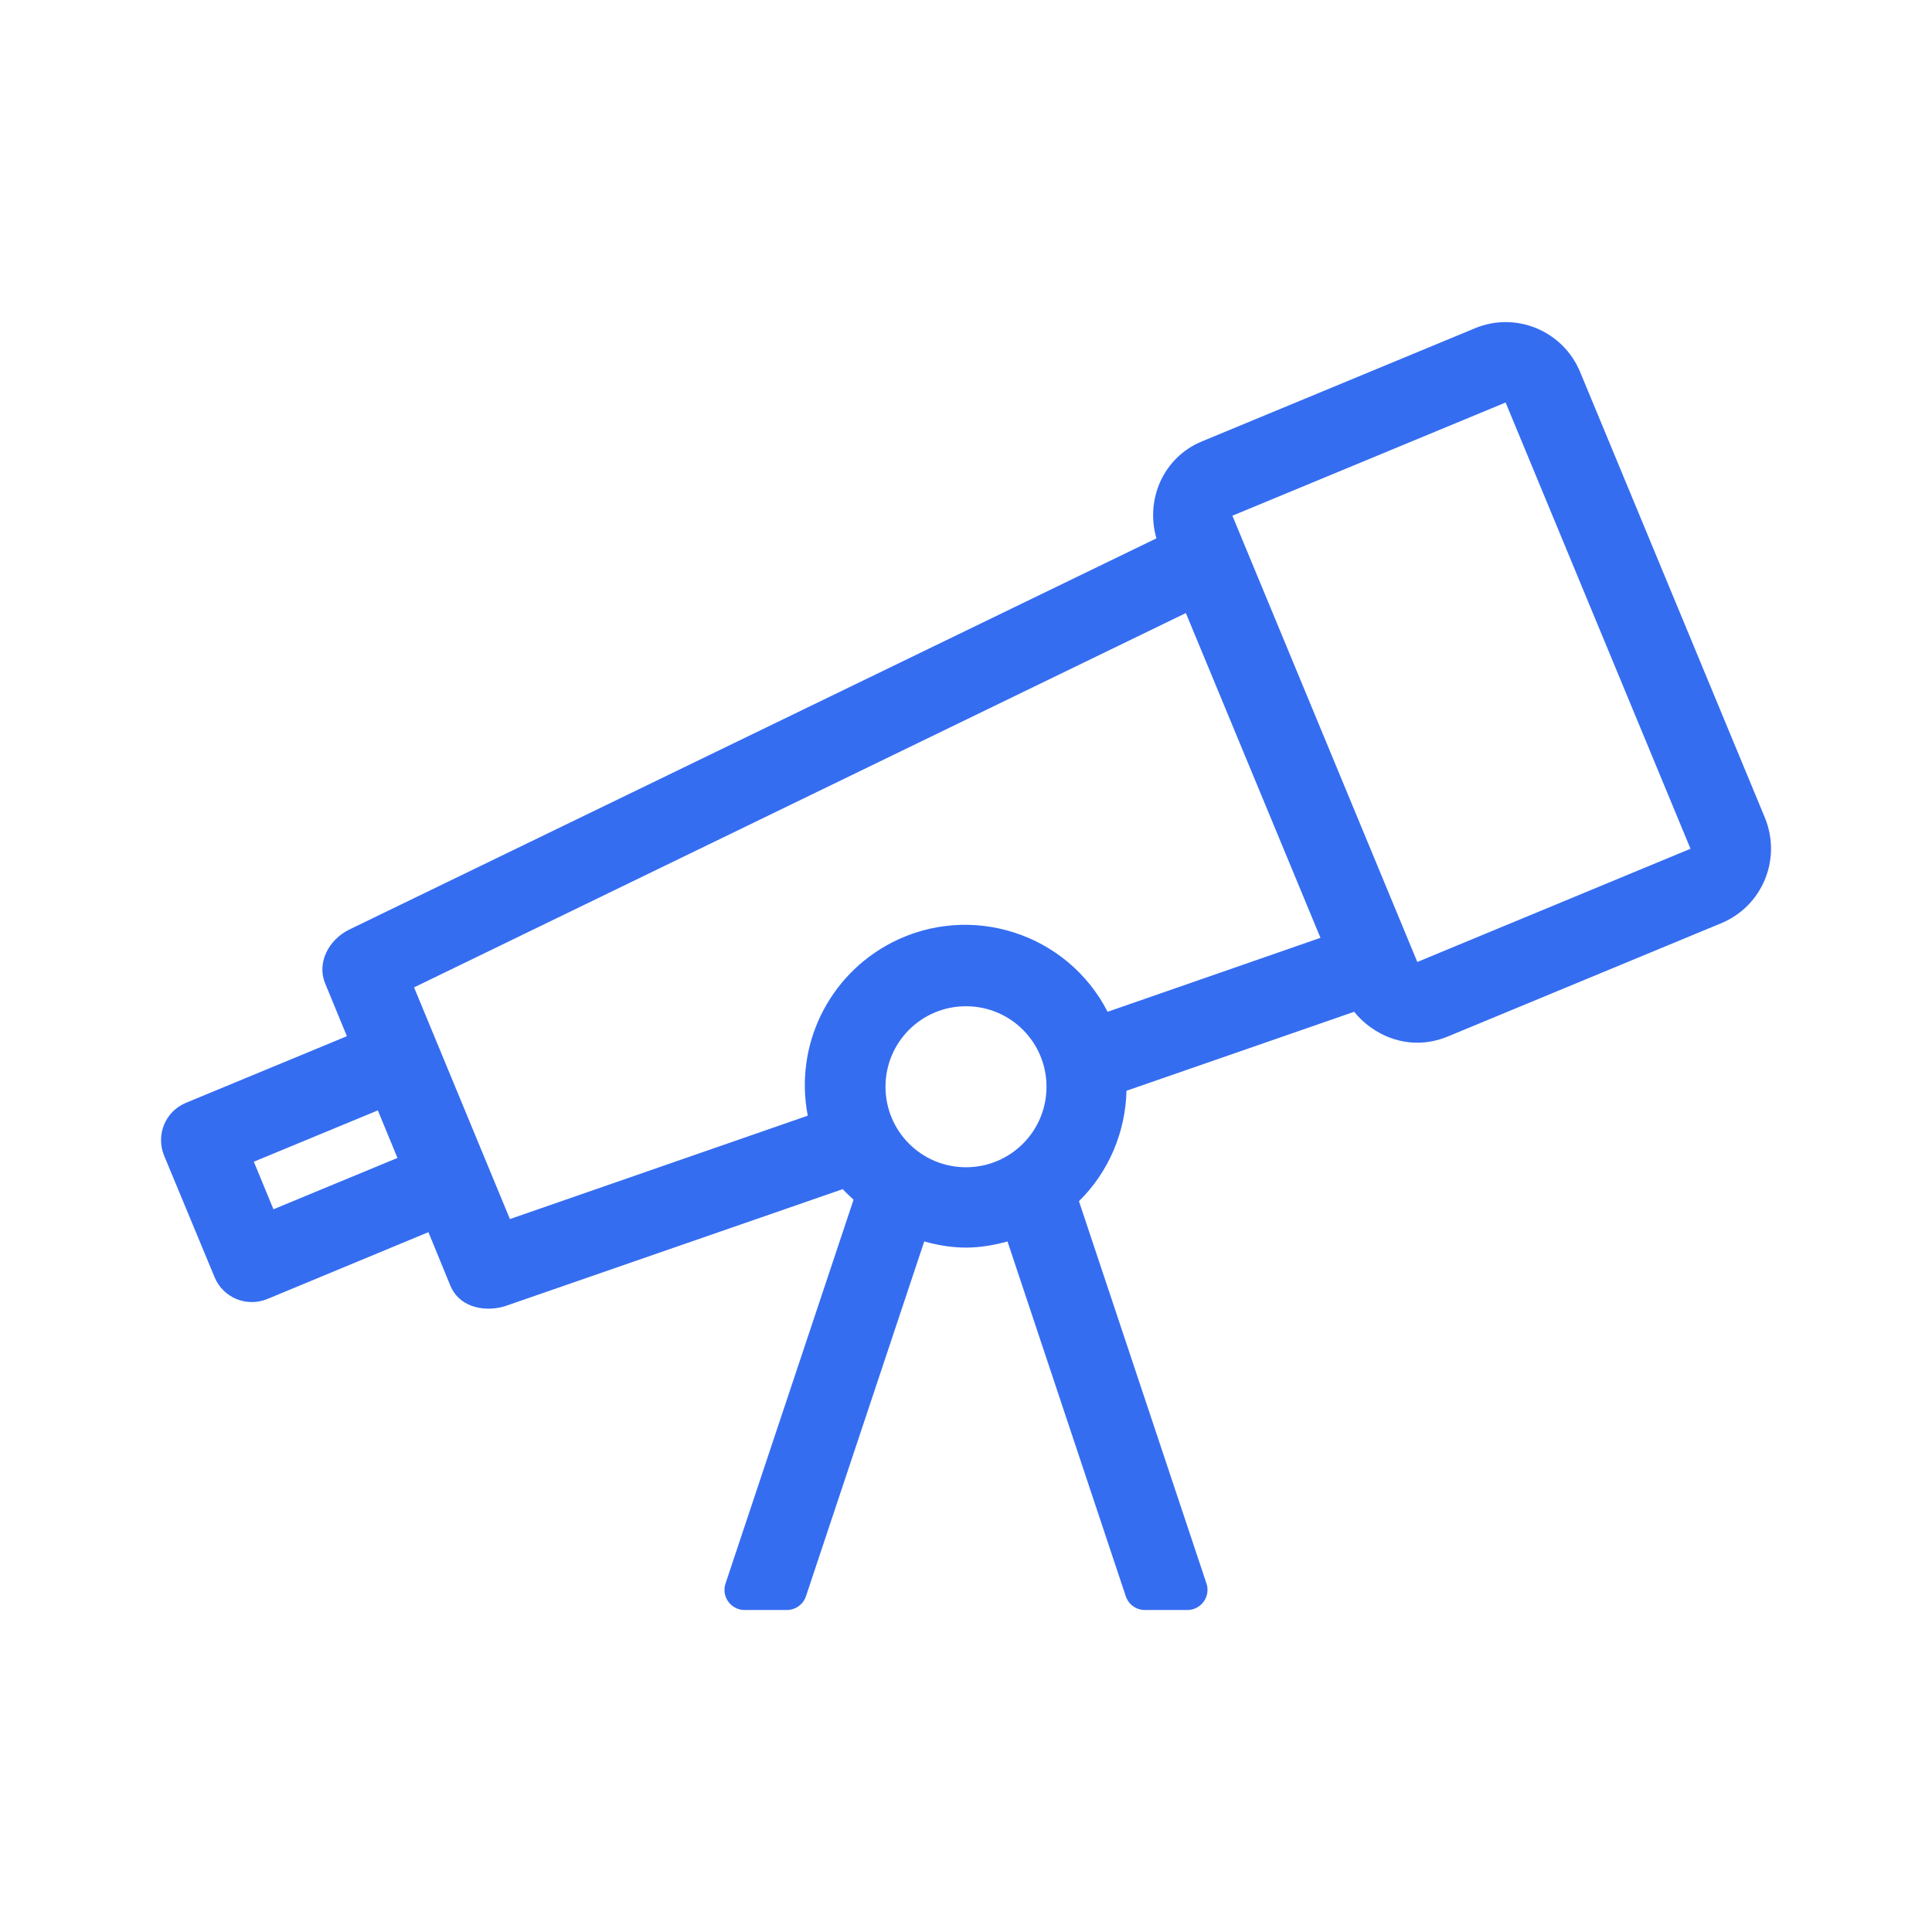 <svg xmlns="http://www.w3.org/2000/svg" width="60" height="60" viewBox="0 0 60 60" fill="none"><g clip-path="url(#clip0_1_420)"><path d="M54.812 25.398L49.07 11.547C48.539 10.273 47.078 9.664 45.805 10.195L37.32 13.711C36.133 14.203 35.562 15.508 35.914 16.719L10.867 28.859C10.18 29.187 9.844 29.922 10.094 30.531L10.773 32.18L5.773 34.25C5.133 34.516 4.836 35.242 5.094 35.883L6.664 39.664C6.93 40.305 7.656 40.602 8.297 40.344L13.305 38.266L13.984 39.922C14.305 40.687 15.188 40.734 15.711 40.555L26.172 36.93C26.273 37.047 26.398 37.148 26.508 37.258L22.531 49.18C22.422 49.508 22.602 49.859 22.93 49.969C22.992 49.992 23.062 50 23.125 50H24.438C24.703 50 24.945 49.828 25.031 49.57L28.703 38.555C29.672 38.82 30.398 38.797 31.289 38.555L34.961 49.57C35.047 49.828 35.281 50 35.555 50H36.875C37.219 50 37.5 49.719 37.5 49.375C37.5 49.305 37.492 49.242 37.469 49.18L33.508 37.305C34.43 36.398 34.953 35.164 34.984 33.875L42.055 31.422C42.578 32.086 43.703 32.711 44.969 32.187L53.453 28.672C54.734 28.141 55.336 26.68 54.812 25.398ZM8.492 37.555L7.883 36.078L11.734 34.484L12.344 35.961L8.492 37.555ZM30 36.25C28.617 36.25 27.5 35.133 27.5 33.75C27.5 32.367 28.617 31.25 30 31.25C31.383 31.25 32.5 32.367 32.5 33.75C32.5 35.133 31.383 36.25 30 36.25ZM34.398 31.422C33.141 28.977 30.141 28.016 27.695 29.273C25.727 30.289 24.664 32.477 25.086 34.648L15.836 37.859L12.859 30.664L36.828 19.039L41.008 29.125L34.398 31.422ZM44.016 29.875L38.273 16.016L46.758 12.5L52.5 26.359L44.016 29.875Z" fill="#356DF1"></path></g><defs><clipPath id="clip0_1_420"><rect width="50" height="40" fill="white" transform="translate(5 10)"></rect></clipPath></defs></svg>